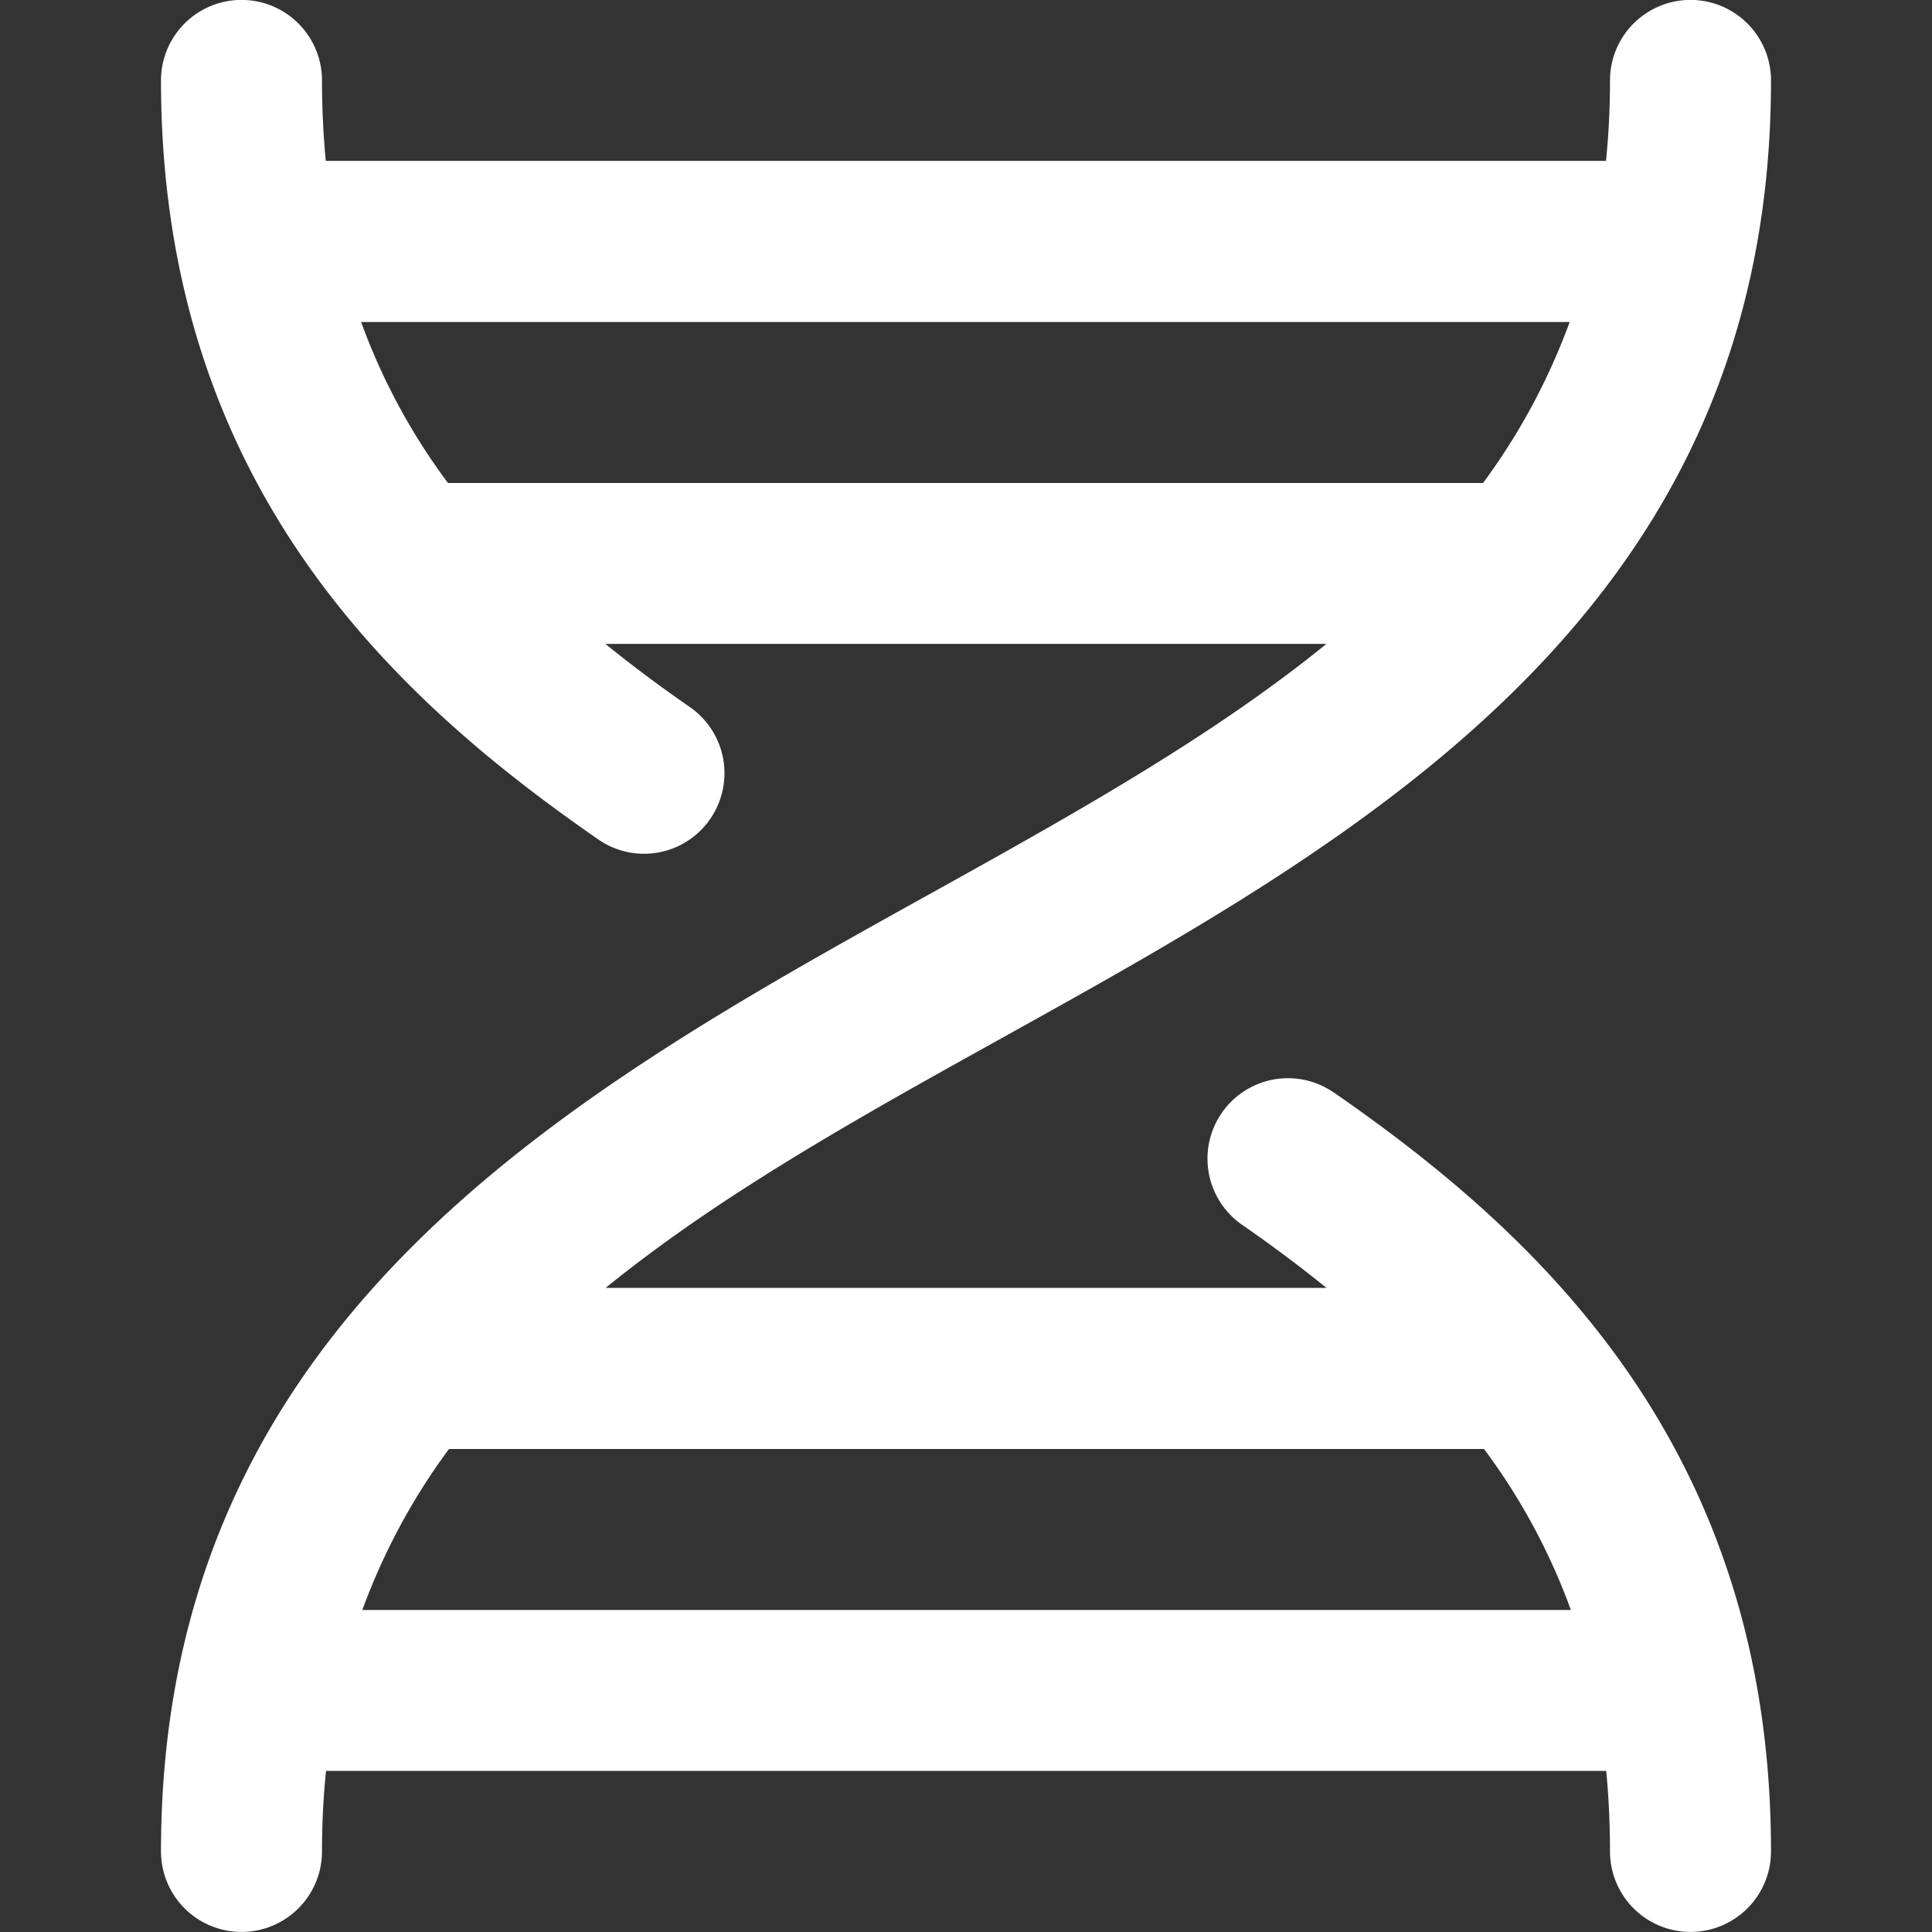 <?xml version="1.0" encoding="UTF-8"?>
<svg xmlns="http://www.w3.org/2000/svg" xmlns:xlink="http://www.w3.org/1999/xlink" version="1.1" width="512" height="512" x="0" y="0" viewBox="0 0 24 24" style="enable-background:new 0 0 512 512" xml:space="preserve" class=""><rect x="0" y="0" width="24" height="24" fill="#333333" stroke="none"/> <g> <path d="M16.569 13.572a.999.999 0 1 0-1.139 1.643c.374.259.723.52 1.048.784H7.523c1.437-1.168 3.179-2.136 4.962-3.126C16.945 10.395 22 7.587 22 .999a1 1 0 1 0-2 0c0 .346-.017.679-.05 1H4.047a10.49 10.49 0 0 1-.047-1 1 1 0 1 0-2 0c0 5.021 2.902 7.676 5.431 9.428a.997.997 0 0 0 1.391-.253 1 1 0 0 0-.253-1.391c-.374-.259-.723-.52-1.048-.784h8.956c-1.437 1.168-3.179 2.136-4.962 3.126C7.055 13.603 2 16.411 2 22.999a1 1 0 1 0 2 0c0-.346.017-.679.05-1h15.903c.031.324.047.657.047 1a1 1 0 1 0 2 0c0-5.021-2.902-7.676-5.431-9.428ZM5.565 6a7.776 7.776 0 0 1-1.079-2h15.013a7.963 7.963 0 0 1-1.076 2H5.565ZM4.501 20a7.963 7.963 0 0 1 1.076-2h12.858a7.776 7.776 0 0 1 1.079 2H4.5Z" fill="#ffffff" opacity="1" data-original="#000000" class=""></path> </g> </svg>

